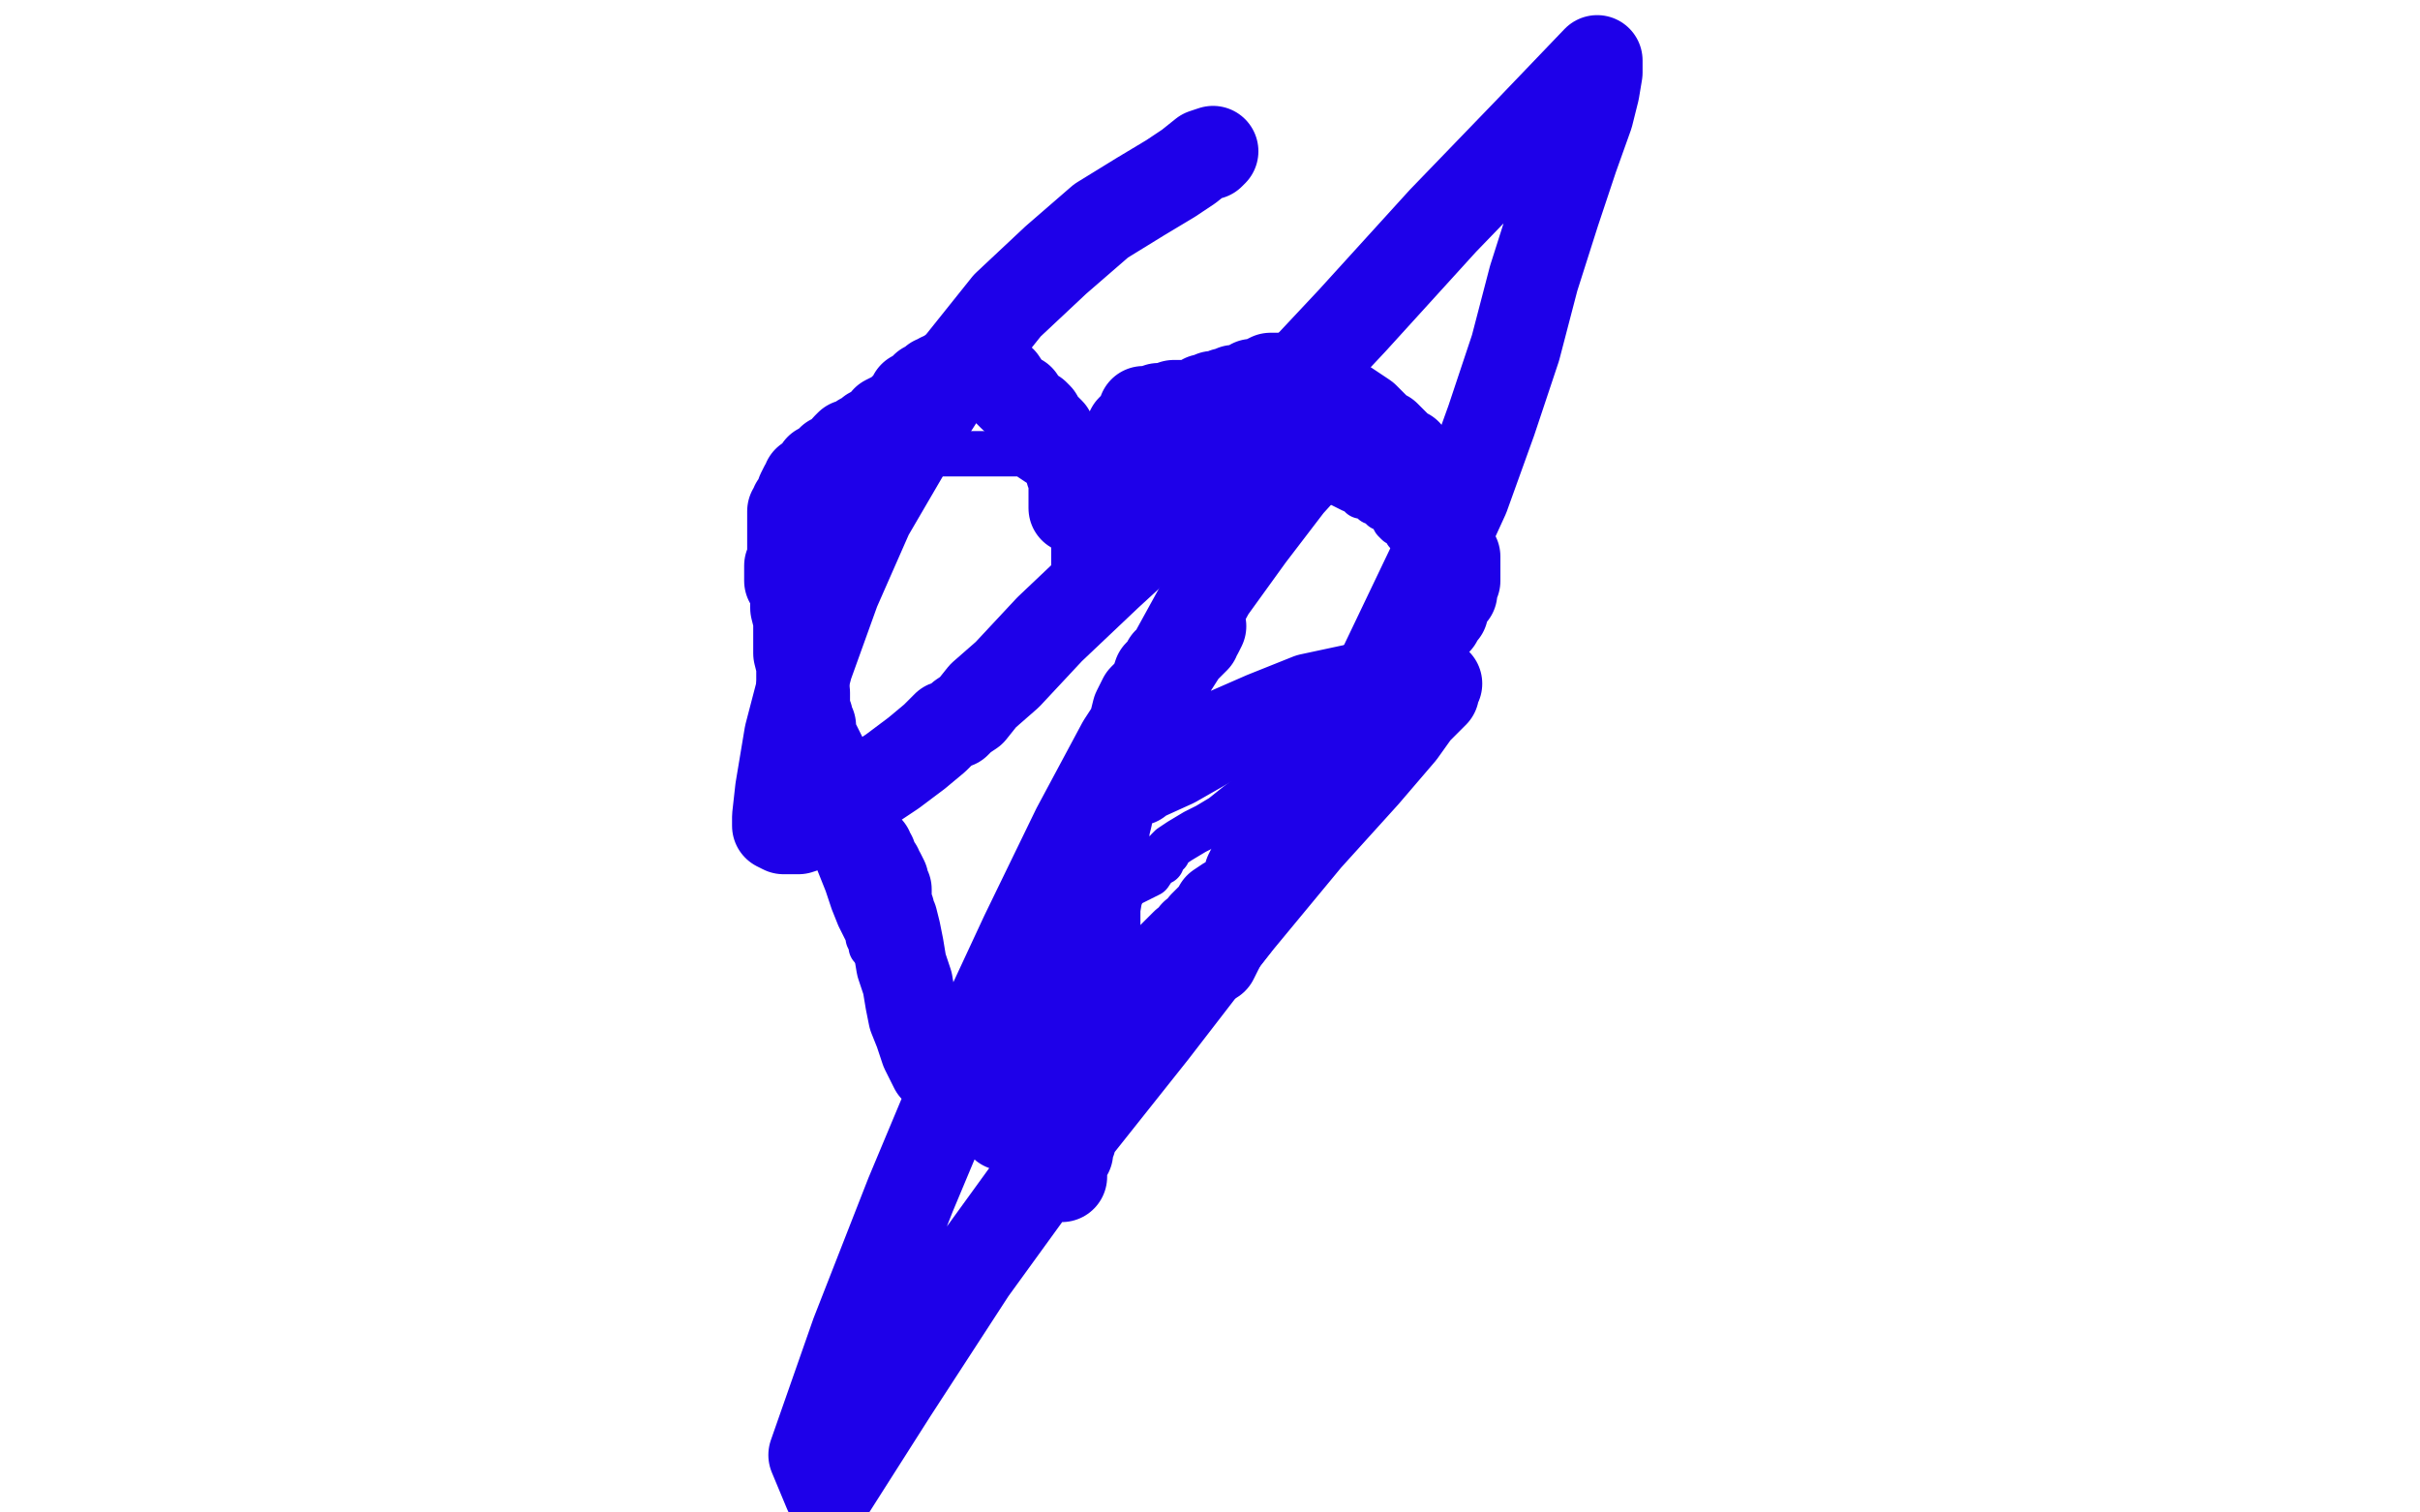 <?xml version="1.0" standalone="no"?>
<!DOCTYPE svg PUBLIC "-//W3C//DTD SVG 1.1//EN"
"http://www.w3.org/Graphics/SVG/1.1/DTD/svg11.dtd">

<svg width="800" height="500" version="1.1" xmlns="http://www.w3.org/2000/svg" xmlns:xlink="http://www.w3.org/1999/xlink" style="stroke-antialiasing: false"><desc>This SVG has been created on https://colorillo.com/</desc><rect x='0' y='0' width='800' height='500' style='fill: rgb(255,255,255); stroke-width:0' /><polyline points="337,367 336,367 336,367 332,367 332,367 331,367 331,367 327,365 326,365 324,365 322,364 321,363 320,363 319,363 315,352 312,348 309,343 306,339 300,331 299,327 297,324 295,321 294,320 293,319 292,318 291,316 290,315 289,313 288,313 288,312 287,310 287,309 286,307 284,303 282,298 280,292 278,287 276,282 273,277 272,274 271,272 270,270 269,269 269,268 268,267 268,266 267,265 267,264 266,262 266,261 266,260 265,259 265,258 264,256 264,255 264,254 264,253 264,252 263,251 263,249 262,249 262,248 262,247 262,246 262,245 262,244 262,243 262,241 262,239 262,237 262,235 262,233 262,230 262,228 262,225 262,223 262,220 262,217 262,215 262,213 262,212 262,211 262,210 262,209 262,208 262,207 262,206 263,204 264,203 265,201 266,199 267,197 268,194 269,192 270,190 270,189 271,187 272,185 272,184 274,182 274,181 275,181 275,179 276,177 279,174 281,171 283,168 286,165 287,163 289,161 289,160 290,160 291,159 291,158 292,157 293,156 294,156 295,156 296,155 297,155 298,154 298,153 299,153 300,152 301,151 302,151 303,151 305,150 306,150 307,150 308,150 309,150 311,150 312,150 314,150 315,150 316,150 317,150 318,150 320,150 321,150 323,150 325,150 326,150 328,150 329,150 330,150 331,150 332,150 333,150 334,150 335,150 337,150 338,150 340,151 343,153 346,154 349,157 351,158 352,159 354,160 355,161 355,162 355,165 355,166 355,168 355,170 355,173 355,176 355,178 355,179 355,181 355,182 355,183 355,184 355,185 355,186 355,187 355,188 356,188 356,187 357,186 357,185 358,184 358,183 359,183 359,182 360,181 360,180 360,179 361,178 361,177 362,176 362,175 362,174 363,173 364,173 364,172 365,172 365,171 366,171 366,170 366,169 367,169 368,168 368,167 369,166 370,165 371,165 371,164 371,163 372,163 373,162 374,162 374,161 375,161 376,161 377,160 378,159 379,159 380,158 381,158 382,158 382,157 383,157 384,157 385,156 386,156 387,155 388,155 389,154 390,154 391,154 392,154 393,154 394,154 396,154 397,154 398,154 400,154 401,154 403,154 405,154 406,154 408,154 410,154 412,155 413,155 414,155 415,155 416,155 417,155 418,155 420,155 421,155 423,155 424,155 426,155 428,155 429,156 430,156 431,157 432,157 433,157 435,157 436,157 438,157 440,159 443,160 445,161 447,162 448,162 450,164 451,164 452,164 454,165 454,166 456,166 456,167 457,167 457,168 458,168 459,169 460,170 461,172 462,173 463,173 464,174 465,174 465,176 467,177 468,178 468,179 469,180 470,181 470,182 471,182 471,184 471,185 471,186 471,187 471,188 471,189 471,191 472,192 472,193 472,195 472,197 472,199 472,201 472,202 472,203 472,206 472,207 472,209 471,211 471,212 471,213 471,214 470,215 469,216 468,217 467,218 466,220 465,221 464,223 463,223 461,225 460,226 459,227 458,228 456,229 454,231 451,234 447,238 444,241 439,244 434,248 430,251 425,254 422,257 417,260 413,263 409,266 404,270 399,273 395,275 390,278 387,280 386,281 386,282 385,282 384,283 384,284 384,285 382,286 380,289 378,290 376,291 374,292 372,293 371,295 369,296 368,298 367,298 365,299 364,300 363,301 363,304 362,305 361,306 361,307 360,307 360,309 359,309 358,310 357,311 356,312 355,314 355,315 355,316 354,316 354,318 353,319 352,321 352,322 352,323 351,324 350,325 350,326 349,327 349,328 349,329 348,330 347,331 346,333 345,333 345,334 344,335 344,337 343,337 343,338 342,339 341,340 341,341 341,342 340,343 337,345 337,346 335,348 335,349 334,350 334,351 333,353 332,354 331,356 331,357 330,359 329,360" style="fill: none; stroke: #1e00e9; stroke-width: 15; stroke-linejoin: round; stroke-linecap: round; stroke-antialiasing: false; stroke-antialias: 0; opacity: 1.0"/>
<polyline points="337,371 337,372 337,372 336,372 336,372 335,372 334,372 332,372 332,371 332,369 332,368 332,366 332,365 331,364 330,364 330,363 329,363 328,363 327,363 326,363 325,363 323,363 322,363 321,362 319,362 318,361 317,361 316,361 314,360 312,357 311,355 309,353 308,351 307,349 306,347 305,344 304,341 302,336 301,331 300,325 298,319 297,313 296,308 295,304 294,304 294,302 294,301 293,300 293,298 293,297 293,296 293,295 293,294 292,293 292,291 291,289 290,289 290,287 289,286 288,284 288,283 287,282 287,281 286,280 285,279 284,278 283,276 282,275 281,273 281,272 280,272 280,271 280,270 279,269 279,268 278,267 277,265 277,263 276,260 275,257 274,255 272,251 270,247 269,245 268,243 268,242 268,241 268,240 267,239 267,238 267,237 266,235 266,233 266,231 266,229 265,227 265,223 265,220 264,216 264,213 264,210 264,205 263,201 263,197 262,193 261,192 261,190 261,189 261,188 261,187 262,185 262,184 262,183 262,182 262,181 262,180 262,179 262,178 262,177 262,176 262,174 262,173 262,172 262,171 262,170 262,169 263,168 263,167 264,166 265,165 265,164 265,163 266,161 267,160 267,159 269,158 270,158 271,156 271,155 272,155 273,154 275,153 275,152 276,152 277,152 278,151 278,150 279,150 280,148 281,147 282,147 285,145 286,145 288,143 290,142 292,141 293,139 295,138 297,137 298,136 299,135 300,135 300,134 301,134 301,133 302,133 302,132 302,131 303,131 304,130 305,130 306,129 306,128 307,128 308,128 309,127 309,126 310,126 311,126 311,125 312,125 313,124 315,124 317,124 318,124 319,124 321,124 322,124 323,124 324,124 325,124 326,124 328,124 329,125 331,126 333,129 335,131 337,132 337,133 338,134 339,135 340,136 341,137 342,137 343,138 344,140 347,143 348,146 351,148 352,149 352,150 353,151 353,152 354,153 354,155 354,156 355,158 355,159 355,161 355,163 355,164 355,166 355,168 356,167 357,166 358,165 358,164 359,164 359,163 360,163 361,161 362,161 362,160 363,159 364,158 364,157 365,157 366,156 366,155 366,154 367,154 367,153 368,151 370,149 372,146 373,144 374,142 376,140 377,139 378,138 378,136 379,136 380,136 381,136 382,136 383,135 384,135 385,135 387,135 388,134 389,134 391,134 393,134 394,134 396,133 397,133 398,132 399,132 400,132 401,131 402,131 403,131 404,131 405,130 407,130 408,129 409,129 411,129 413,128 414,127 415,127 416,127 417,127 418,126 420,125 421,125 422,125 423,125 424,125 425,125 427,125 429,125 430,125 431,125 433,125 435,125 436,126 438,128 439,129 441,131 442,132 445,134 448,136 451,138 452,139 453,140 454,141 456,143 458,144 460,146 461,147 463,149 465,150 465,151 466,152 466,153 466,154 467,155 469,158 470,158 470,159 472,161 473,163 474,165 474,166 475,168 475,170 476,172 477,175 478,178 479,181 479,182 481,184 481,185 481,186 481,187 481,189 481,190 481,191 481,192 480,193 480,194 480,195 480,196 479,197 478,199 477,200 477,202 475,203 475,205 474,205 473,206 472,208 471,209 471,210 470,210 470,211 469,212 468,212 467,213 466,214 465,215 464,217 463,218 462,219 462,220 461,220 461,221 460,222 459,222 459,223 458,223 457,224 457,225 457,226 456,227 455,228 454,230 451,232 451,233 449,235 447,237 445,240 442,243 441,246 439,248 437,251 436,254 434,256 433,258 432,259 431,260 431,261 430,262 429,263 428,265 427,267 426,268 426,269 425,270 424,271 422,274 422,275 421,276 420,277 419,279 418,281 417,283 415,285 413,289 412,293 410,295 408,297 406,298 403,300 402,302 401,303 400,304 399,305 398,306 398,307 397,308 396,309 395,309 394,311 394,312 392,312 391,313 389,315 388,316 388,317 386,319 385,321 382,322 380,325 378,327 377,330 376,331 375,332 374,334 373,334 372,335 372,336 371,336 370,337 369,338 369,340 368,341 367,342 367,343 366,344 365,345 365,346 364,348 363,350 363,352 361,355 360,357 358,360 357,364 356,366 355,369 355,371 354,373 354,376 354,377 353,379 353,381 352,382 351,383 351,385 351,386 351,388 351,389 350,389 350,388 350,386 350,385 350,382 350,379 350,375 351,369 352,363 352,357 354,351 354,345 356,340 357,334 358,329 358,323 359,318 360,312 362,306 362,300 363,294 363,288 364,283 365,278 365,274 366,270 366,269 366,267 366,266 367,264 367,263 367,261 368,259 368,256 369,253 371,249 373,244 375,239 376,235 378,231 380,229 382,226 383,223 385,221 386,219 388,218 389,217 390,215 391,215 391,214 392,213 393,213 393,212 395,211 395,210 396,209 397,207 396,208 395,211 391,215 384,226 371,246 356,274 339,309 319,352 301,395 283,441 269,481 274,493 295,460 321,420 350,380 381,341 408,306 432,277 451,256 463,242 468,235 472,231 473,230 474,229 474,227 475,226 473,226 470,226 464,226 457,226 447,228 433,231 418,237 402,244 388,252 377,257 376,258 376,257 376,255 376,251 377,243 381,232 389,215 400,195 413,177 426,160 436,149 441,142 442,142 442,143 442,144 438,146 428,149" style="fill: none; stroke: #1e00e9; stroke-width: 30; stroke-linejoin: round; stroke-linecap: round; stroke-antialiasing: false; stroke-antialias: 0; opacity: 1.0"/>
<polyline points="400,51 401,50 401,50 398,51 398,51 393,55 393,55 387,59 387,59 377,65 377,65 364,73 364,73 349,86 349,86 333,101 333,101 317,121 317,121 301,146 301,146 287,170 287,170 276,195 267,220 261,243 258,261 257,270 257,273 259,274 261,274 264,274 270,272 277,268 286,261 295,255 303,249 309,244 313,240 316,239 318,237 321,235 325,230 333,223 347,208 366,190 391,167 417,138 447,106 477,73 505,44 528,20 528,21 528,23 528,24 527,30 525,38 520,52 514,70 507,92 501,115 493,139 484,164 473,188 462,211 451,234 440,253 428,271 419,286 412,298 408,306 404,311 402,315 401,317" style="fill: none; stroke: #1e00e9; stroke-width: 30; stroke-linejoin: round; stroke-linecap: round; stroke-antialiasing: false; stroke-antialias: 0; opacity: 1.0"/>
</svg>
